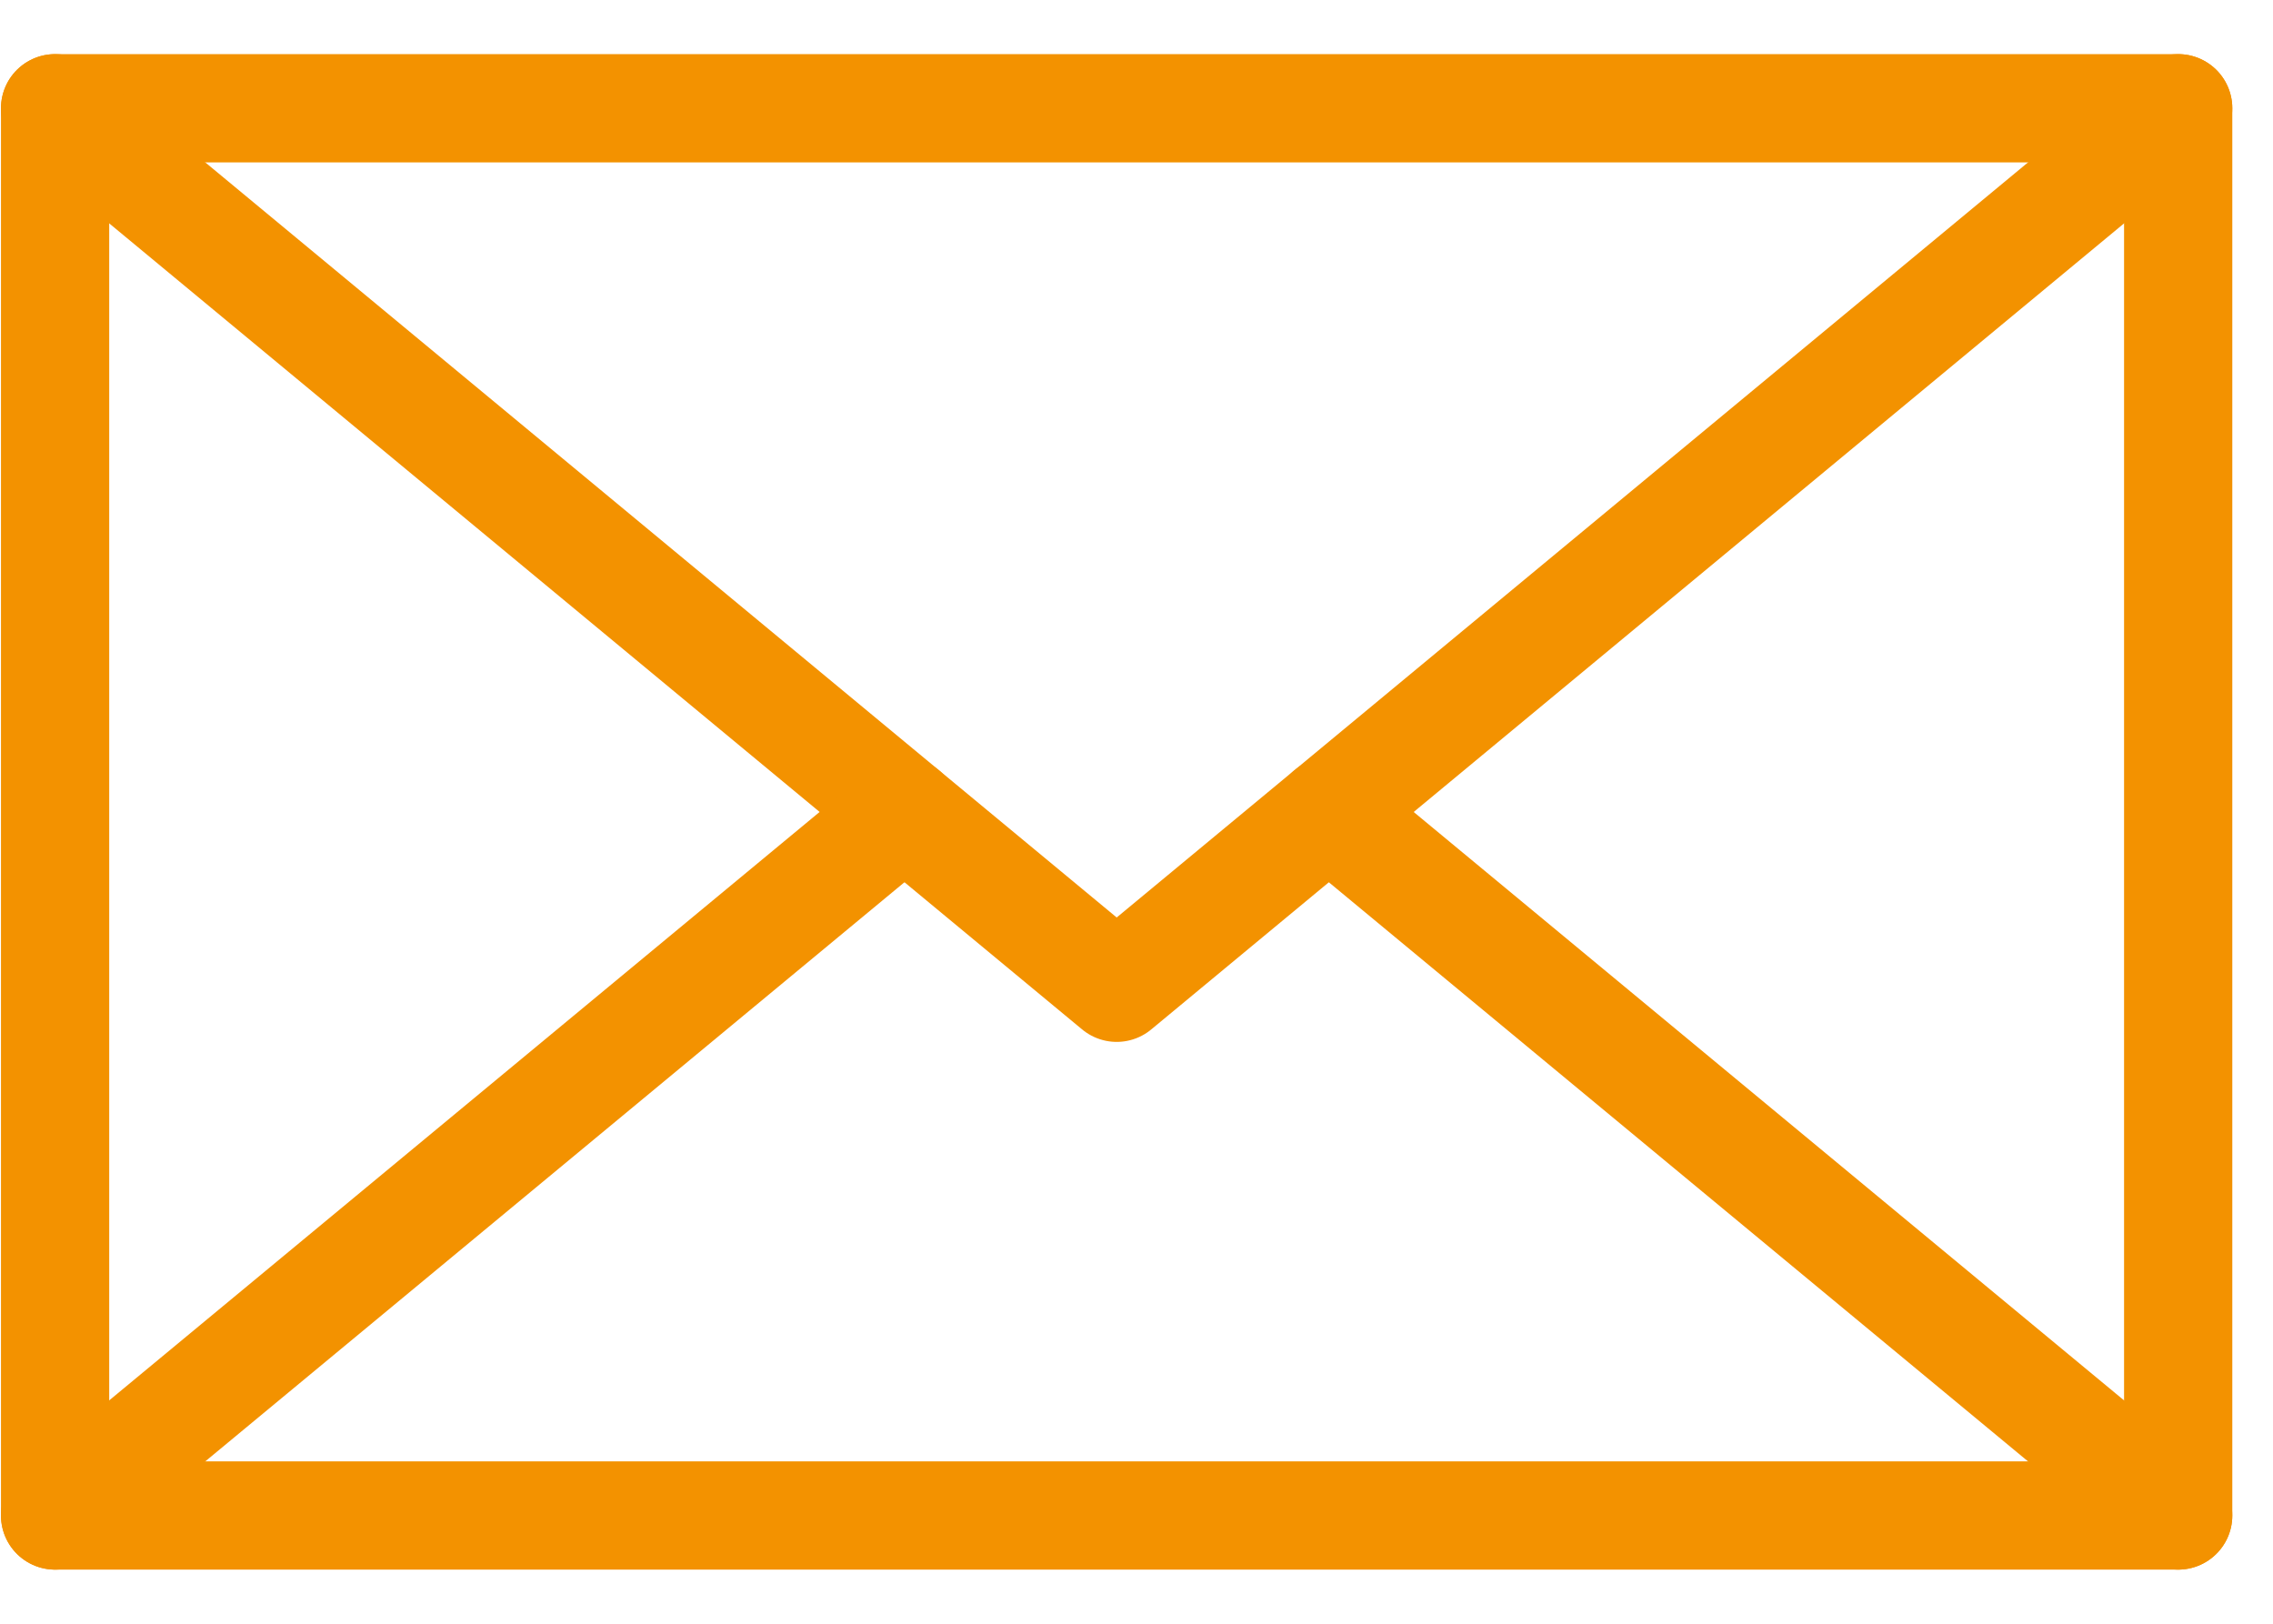 <svg width="21" height="15" viewBox="0 0 21 15" fill="none" xmlns="http://www.w3.org/2000/svg">
<path d="M20.124 11.013V14H0.509V1H20.124V11.1V11.013Z" stroke="#F39200" stroke-linecap="round" stroke-linejoin="round"/>
<path d="M0.509 1L10.317 9.125L20.124 1" stroke="#F39200" stroke-linecap="round" stroke-linejoin="round"/>
<path d="M0.509 14L8.356 7.501" stroke="#F39200" stroke-linecap="round" stroke-linejoin="round"/>
<path d="M12.277 7.501L20.124 14" stroke="#F39200" stroke-linecap="round" stroke-linejoin="round"/>
</svg>
